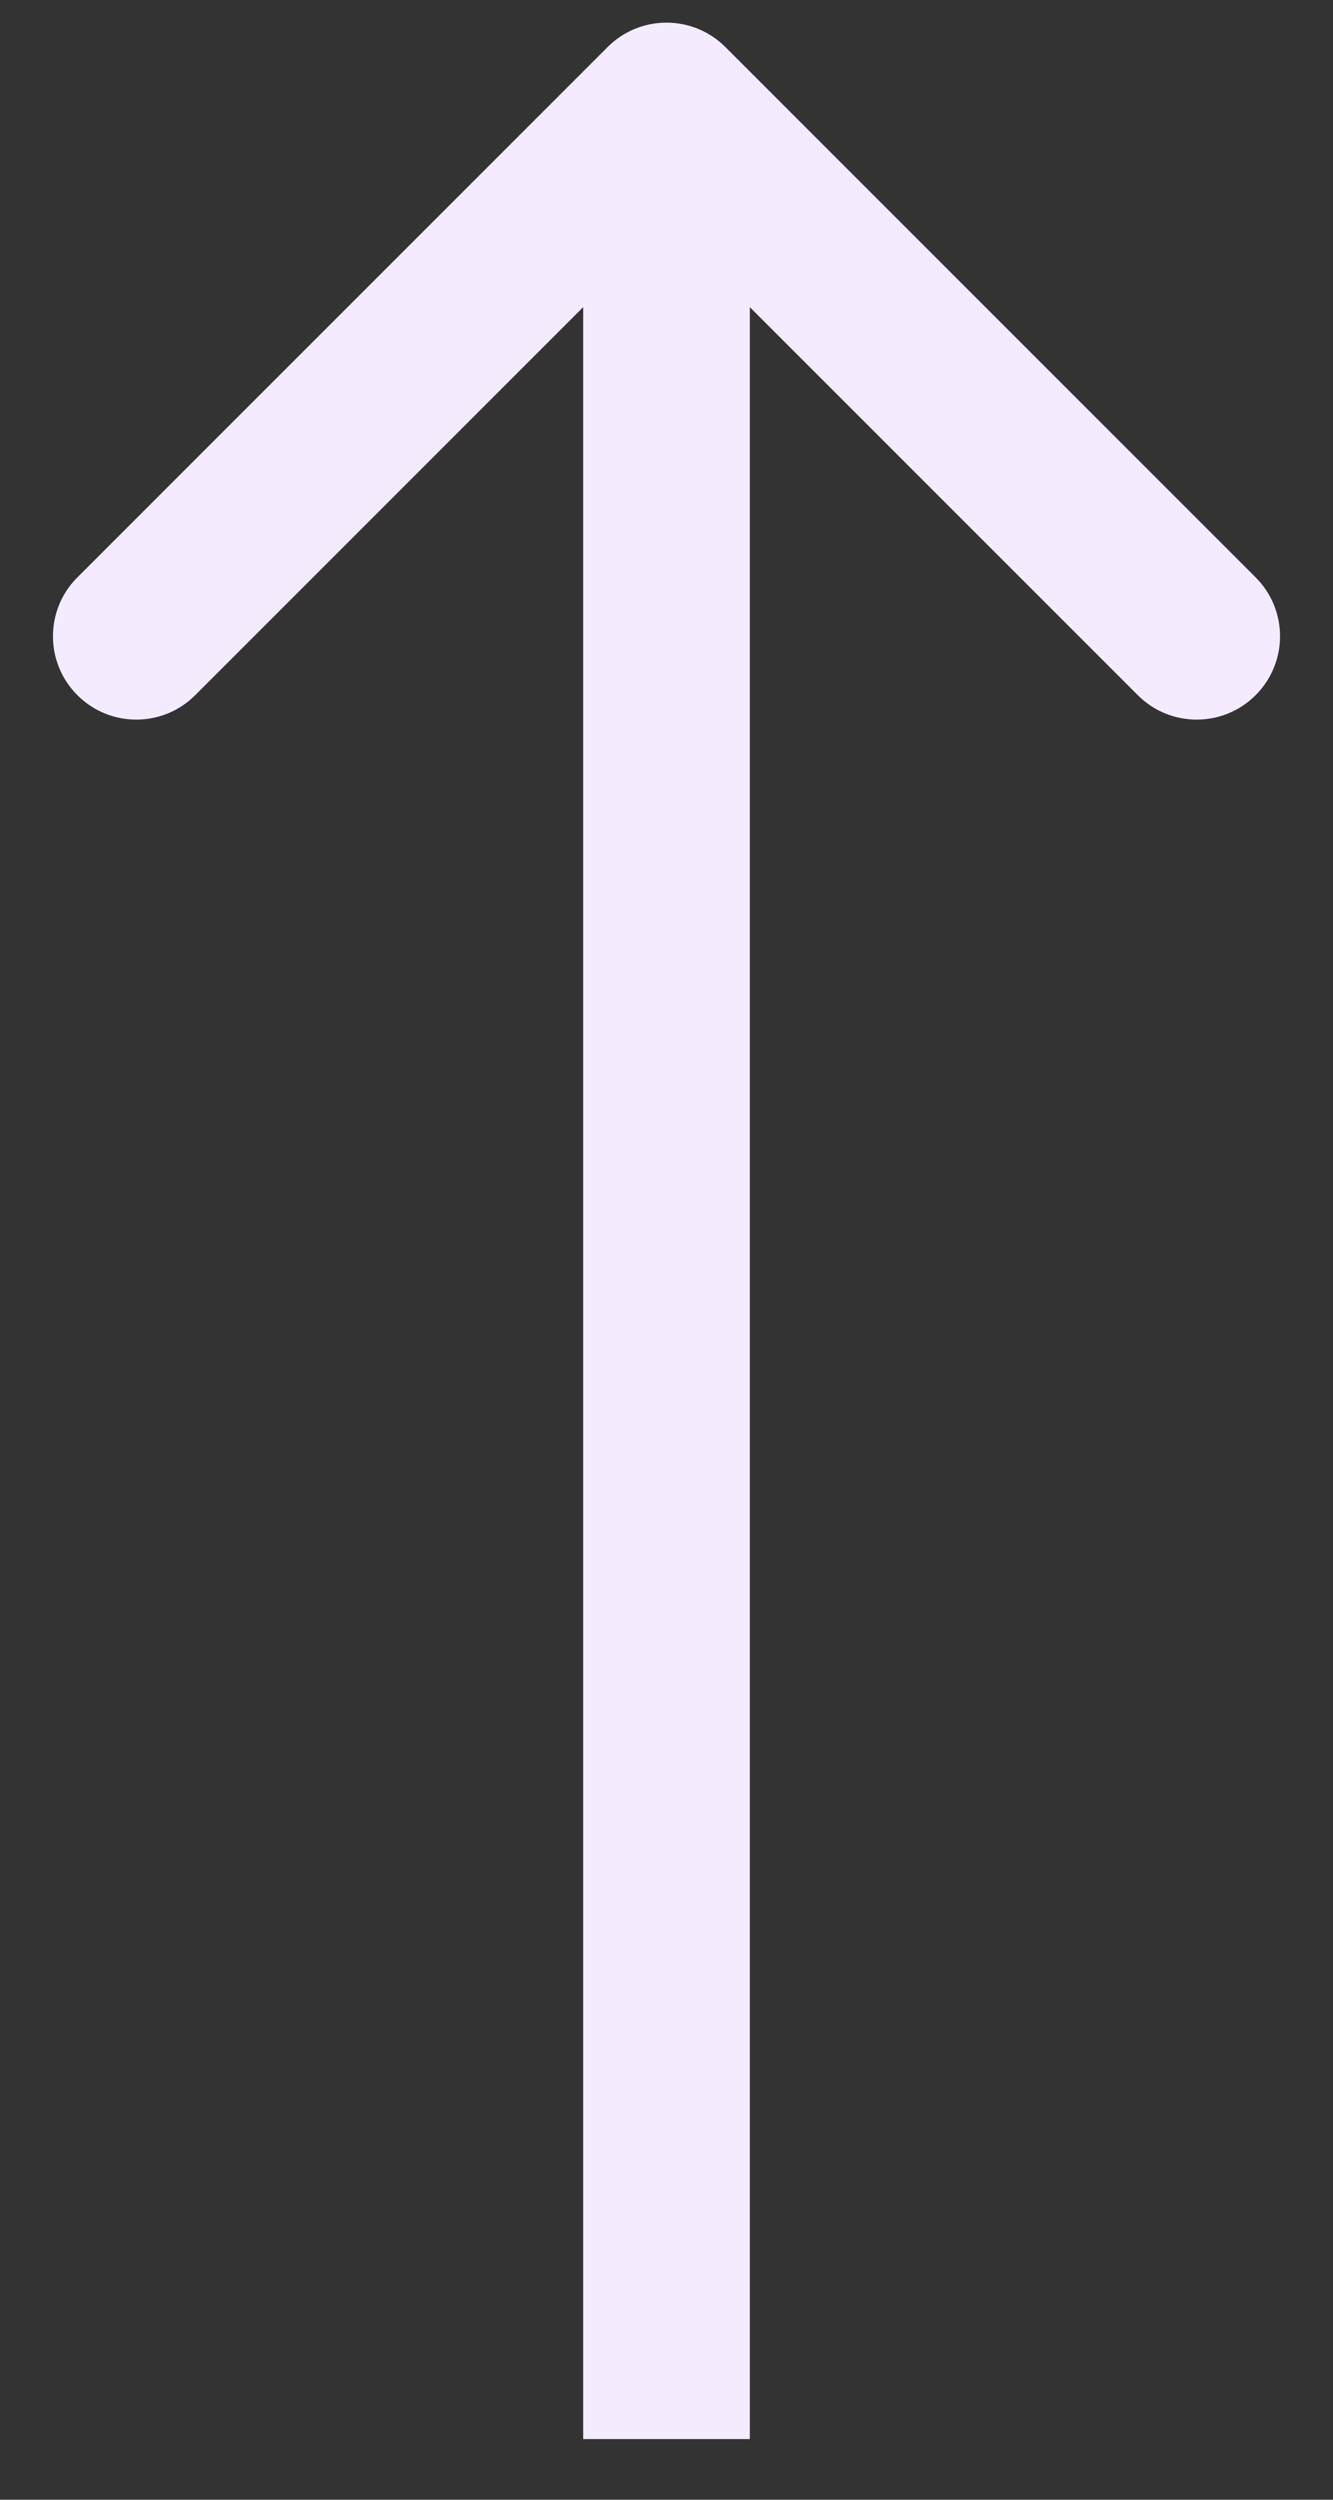 <?xml version="1.0" encoding="UTF-8"?> <svg xmlns="http://www.w3.org/2000/svg" width="16" height="30" viewBox="0 0 16 30" fill="none"><rect x="0" y="0" width="16" height="30" fill="#333333" stroke="none"/> <path d="M8.707 0.565C8.317 0.174 7.683 0.174 7.293 0.565L0.929 6.929C0.538 7.319 0.538 7.953 0.929 8.343C1.319 8.734 1.953 8.734 2.343 8.343L8 2.686L13.657 8.343C14.047 8.734 14.681 8.734 15.071 8.343C15.462 7.953 15.462 7.319 15.071 6.929L8.707 0.565ZM9 29.272L9 1.272L7 1.272L7 29.272L9 29.272Z" fill="#F5EBFF"></path> </svg> 
